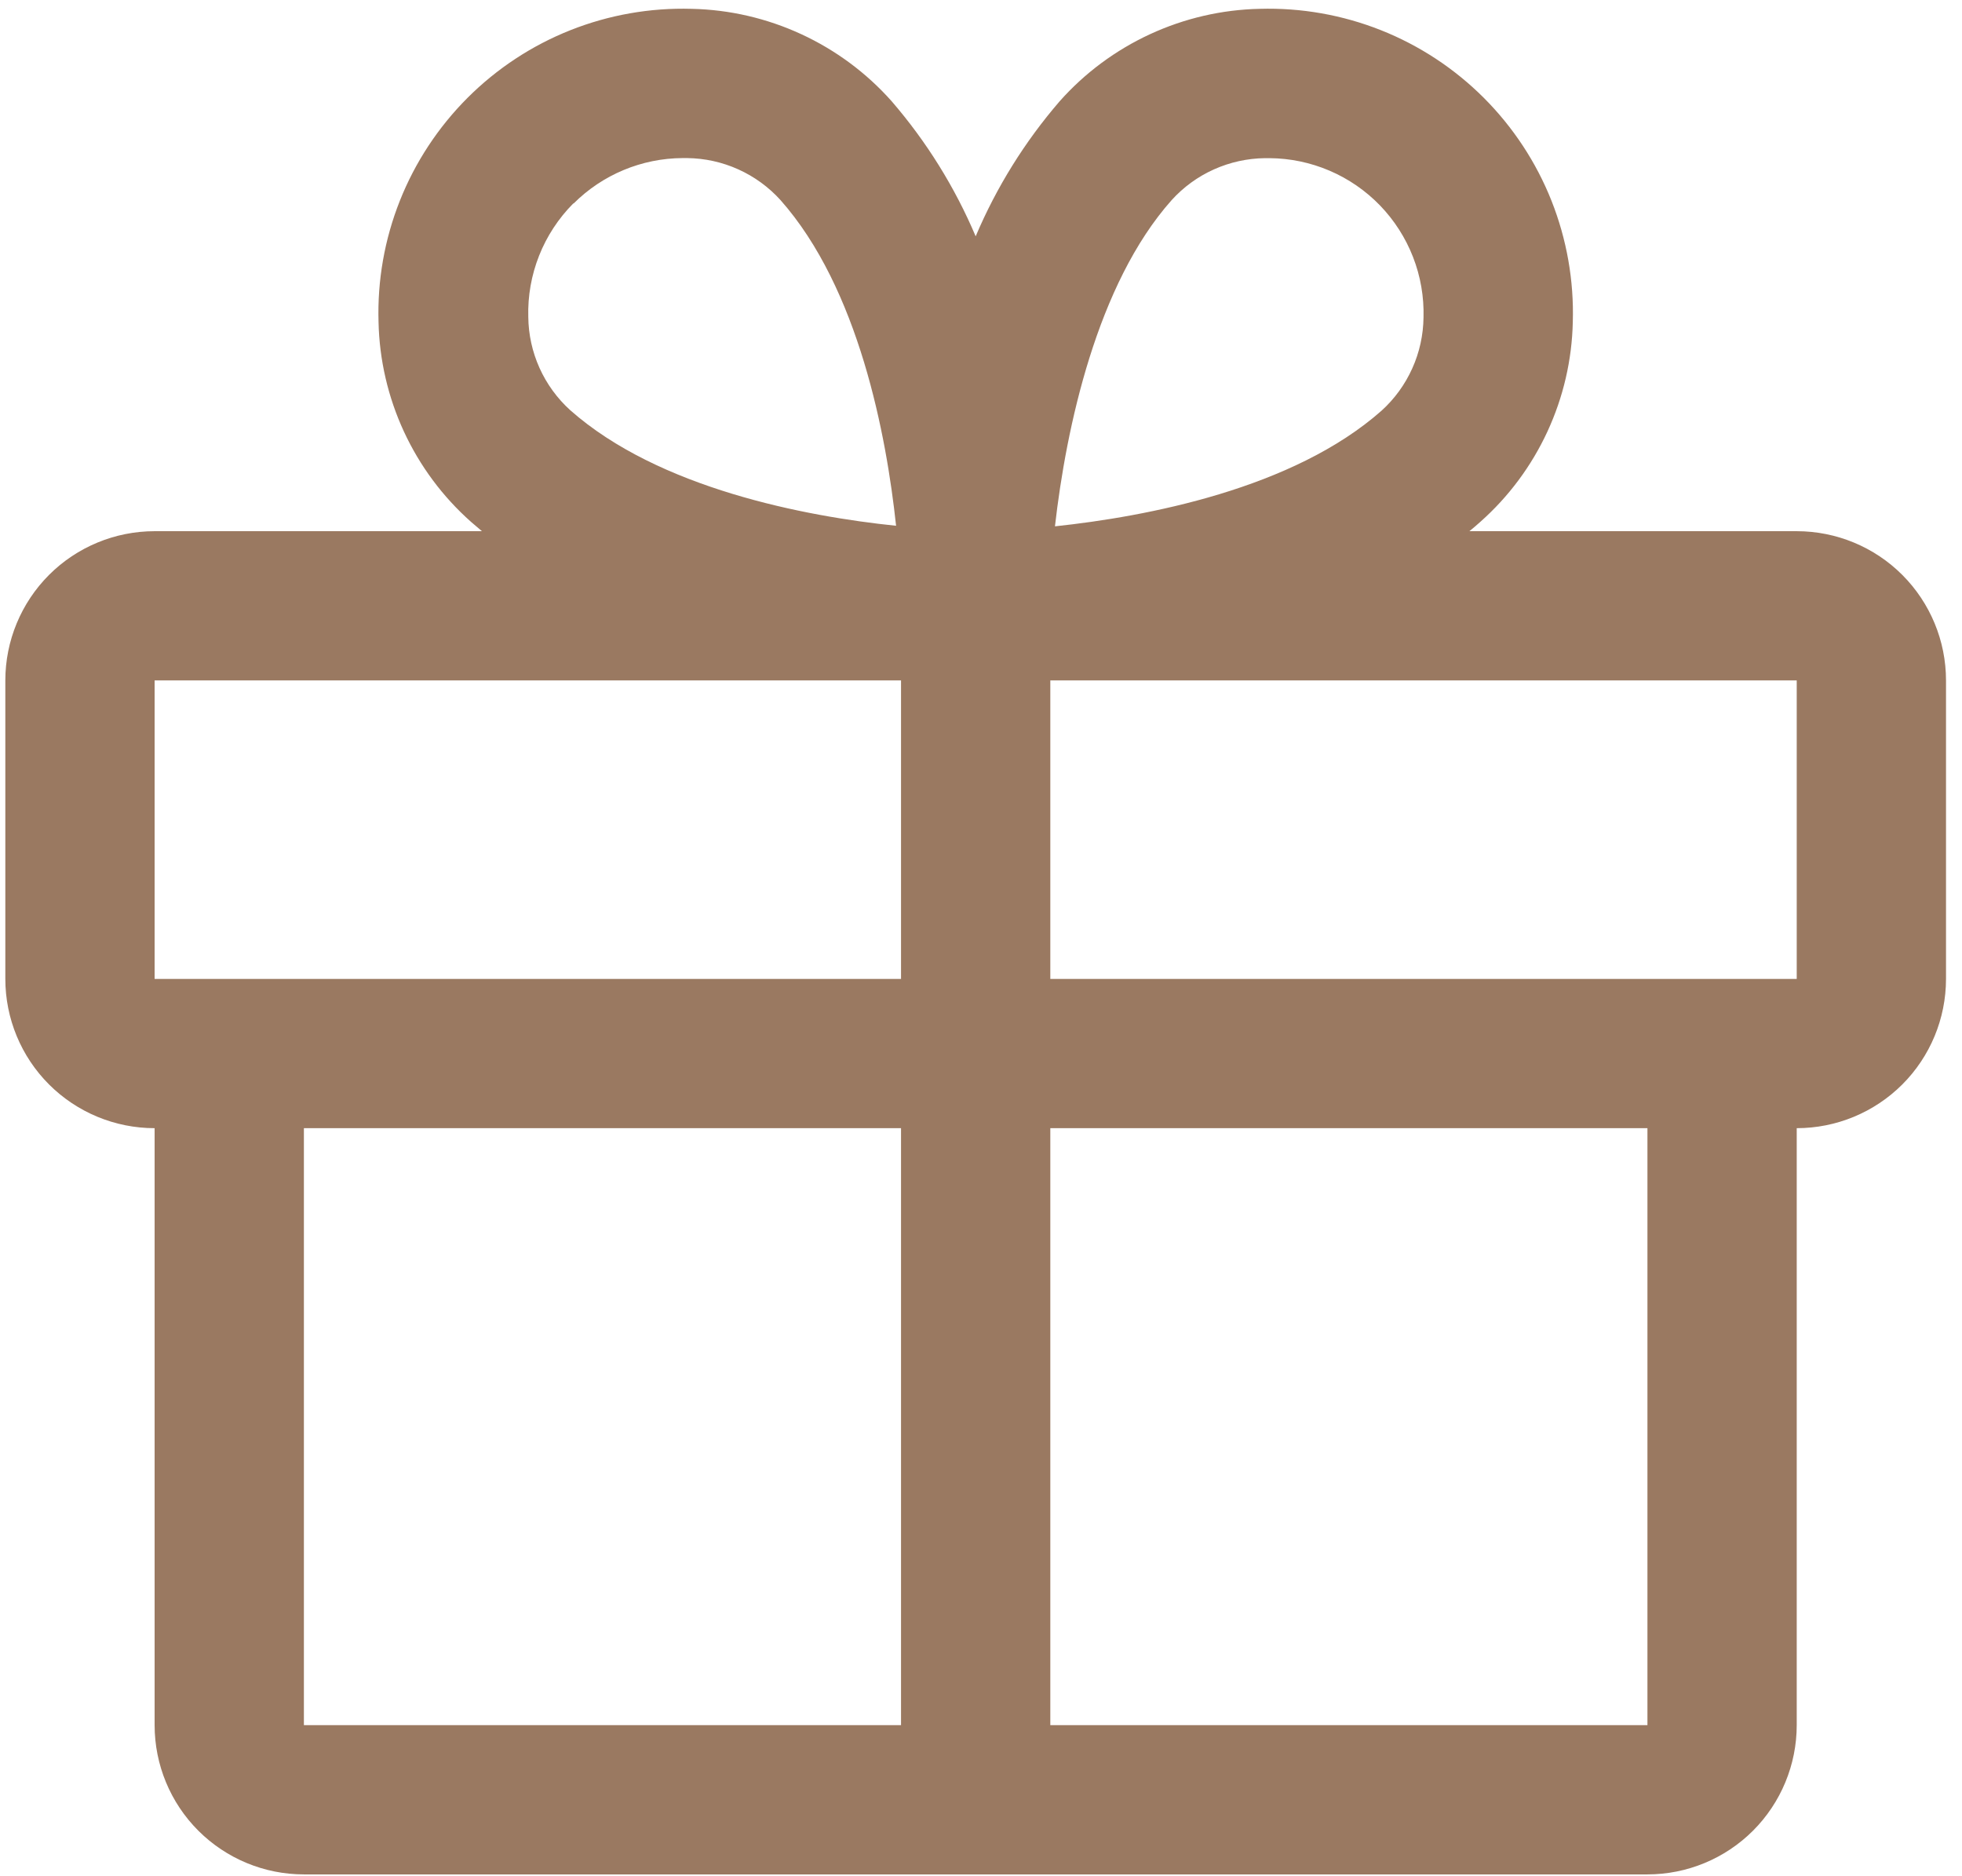 <svg width="46" height="44" viewBox="0 0 46 44" fill="none" xmlns="http://www.w3.org/2000/svg">
<path d="M42.125 12.457H34.451C34.537 12.385 34.624 12.315 34.707 12.238C35.372 11.648 35.907 10.927 36.28 10.121C36.653 9.314 36.856 8.439 36.875 7.551C36.904 6.579 36.733 5.611 36.375 4.707C36.016 3.803 35.476 2.983 34.789 2.295C34.101 1.607 33.281 1.067 32.377 0.708C31.473 0.349 30.506 0.179 29.534 0.207C28.645 0.226 27.77 0.429 26.963 0.802C26.156 1.175 25.434 1.71 24.844 2.375C24.027 3.322 23.362 4.391 22.875 5.542C22.388 4.391 21.723 3.322 20.906 2.375C20.316 1.71 19.594 1.175 18.787 0.802C17.98 0.429 17.105 0.226 16.216 0.207C15.244 0.179 14.277 0.349 13.373 0.708C12.469 1.067 11.649 1.607 10.961 2.295C10.274 2.983 9.734 3.803 9.375 4.707C9.016 5.611 8.846 6.579 8.875 7.551C8.894 8.439 9.097 9.314 9.47 10.121C9.843 10.927 10.378 11.648 11.043 12.238C11.126 12.311 11.213 12.381 11.299 12.457H3.625C2.697 12.457 1.806 12.826 1.15 13.482C0.494 14.139 0.125 15.029 0.125 15.957V22.957C0.125 23.885 0.494 24.776 1.15 25.432C1.806 26.088 2.697 26.457 3.625 26.457V40.457C3.625 41.385 3.994 42.276 4.65 42.932C5.306 43.588 6.197 43.957 7.125 43.957H38.625C39.553 43.957 40.444 43.588 41.1 42.932C41.756 42.276 42.125 41.385 42.125 40.457V26.457C43.053 26.457 43.944 26.088 44.6 25.432C45.256 24.776 45.625 23.885 45.625 22.957V15.957C45.625 15.029 45.256 14.139 44.6 13.482C43.944 12.826 43.053 12.457 42.125 12.457ZM27.469 4.694C27.746 4.388 28.083 4.142 28.46 3.973C28.836 3.804 29.244 3.714 29.656 3.709H29.763C30.247 3.712 30.726 3.812 31.17 4.002C31.615 4.192 32.018 4.47 32.354 4.817C32.69 5.165 32.954 5.577 33.129 6.027C33.305 6.478 33.388 6.96 33.375 7.443C33.37 7.856 33.281 8.264 33.111 8.64C32.942 9.016 32.697 9.354 32.391 9.631C30.315 11.468 26.869 12.116 24.734 12.343C24.997 10.027 25.719 6.66 27.469 4.694ZM13.449 4.772C14.127 4.095 15.045 3.712 16.004 3.707H16.111C16.524 3.712 16.931 3.801 17.308 3.971C17.684 4.14 18.022 4.386 18.299 4.692C20.134 6.765 20.782 10.204 21.009 12.33C18.883 12.111 15.444 11.455 13.37 9.62C13.064 9.343 12.819 9.006 12.649 8.629C12.48 8.253 12.39 7.845 12.386 7.432C12.372 6.941 12.459 6.451 12.64 5.994C12.821 5.537 13.094 5.121 13.44 4.772H13.449ZM3.625 15.957H21.125V22.957H3.625V15.957ZM7.125 26.457H21.125V40.457H7.125V26.457ZM38.625 40.457H24.625V26.457H38.625V40.457ZM42.125 22.957H24.625V15.957H42.125V22.957Z" fill="#9A7961"/>
</svg>
